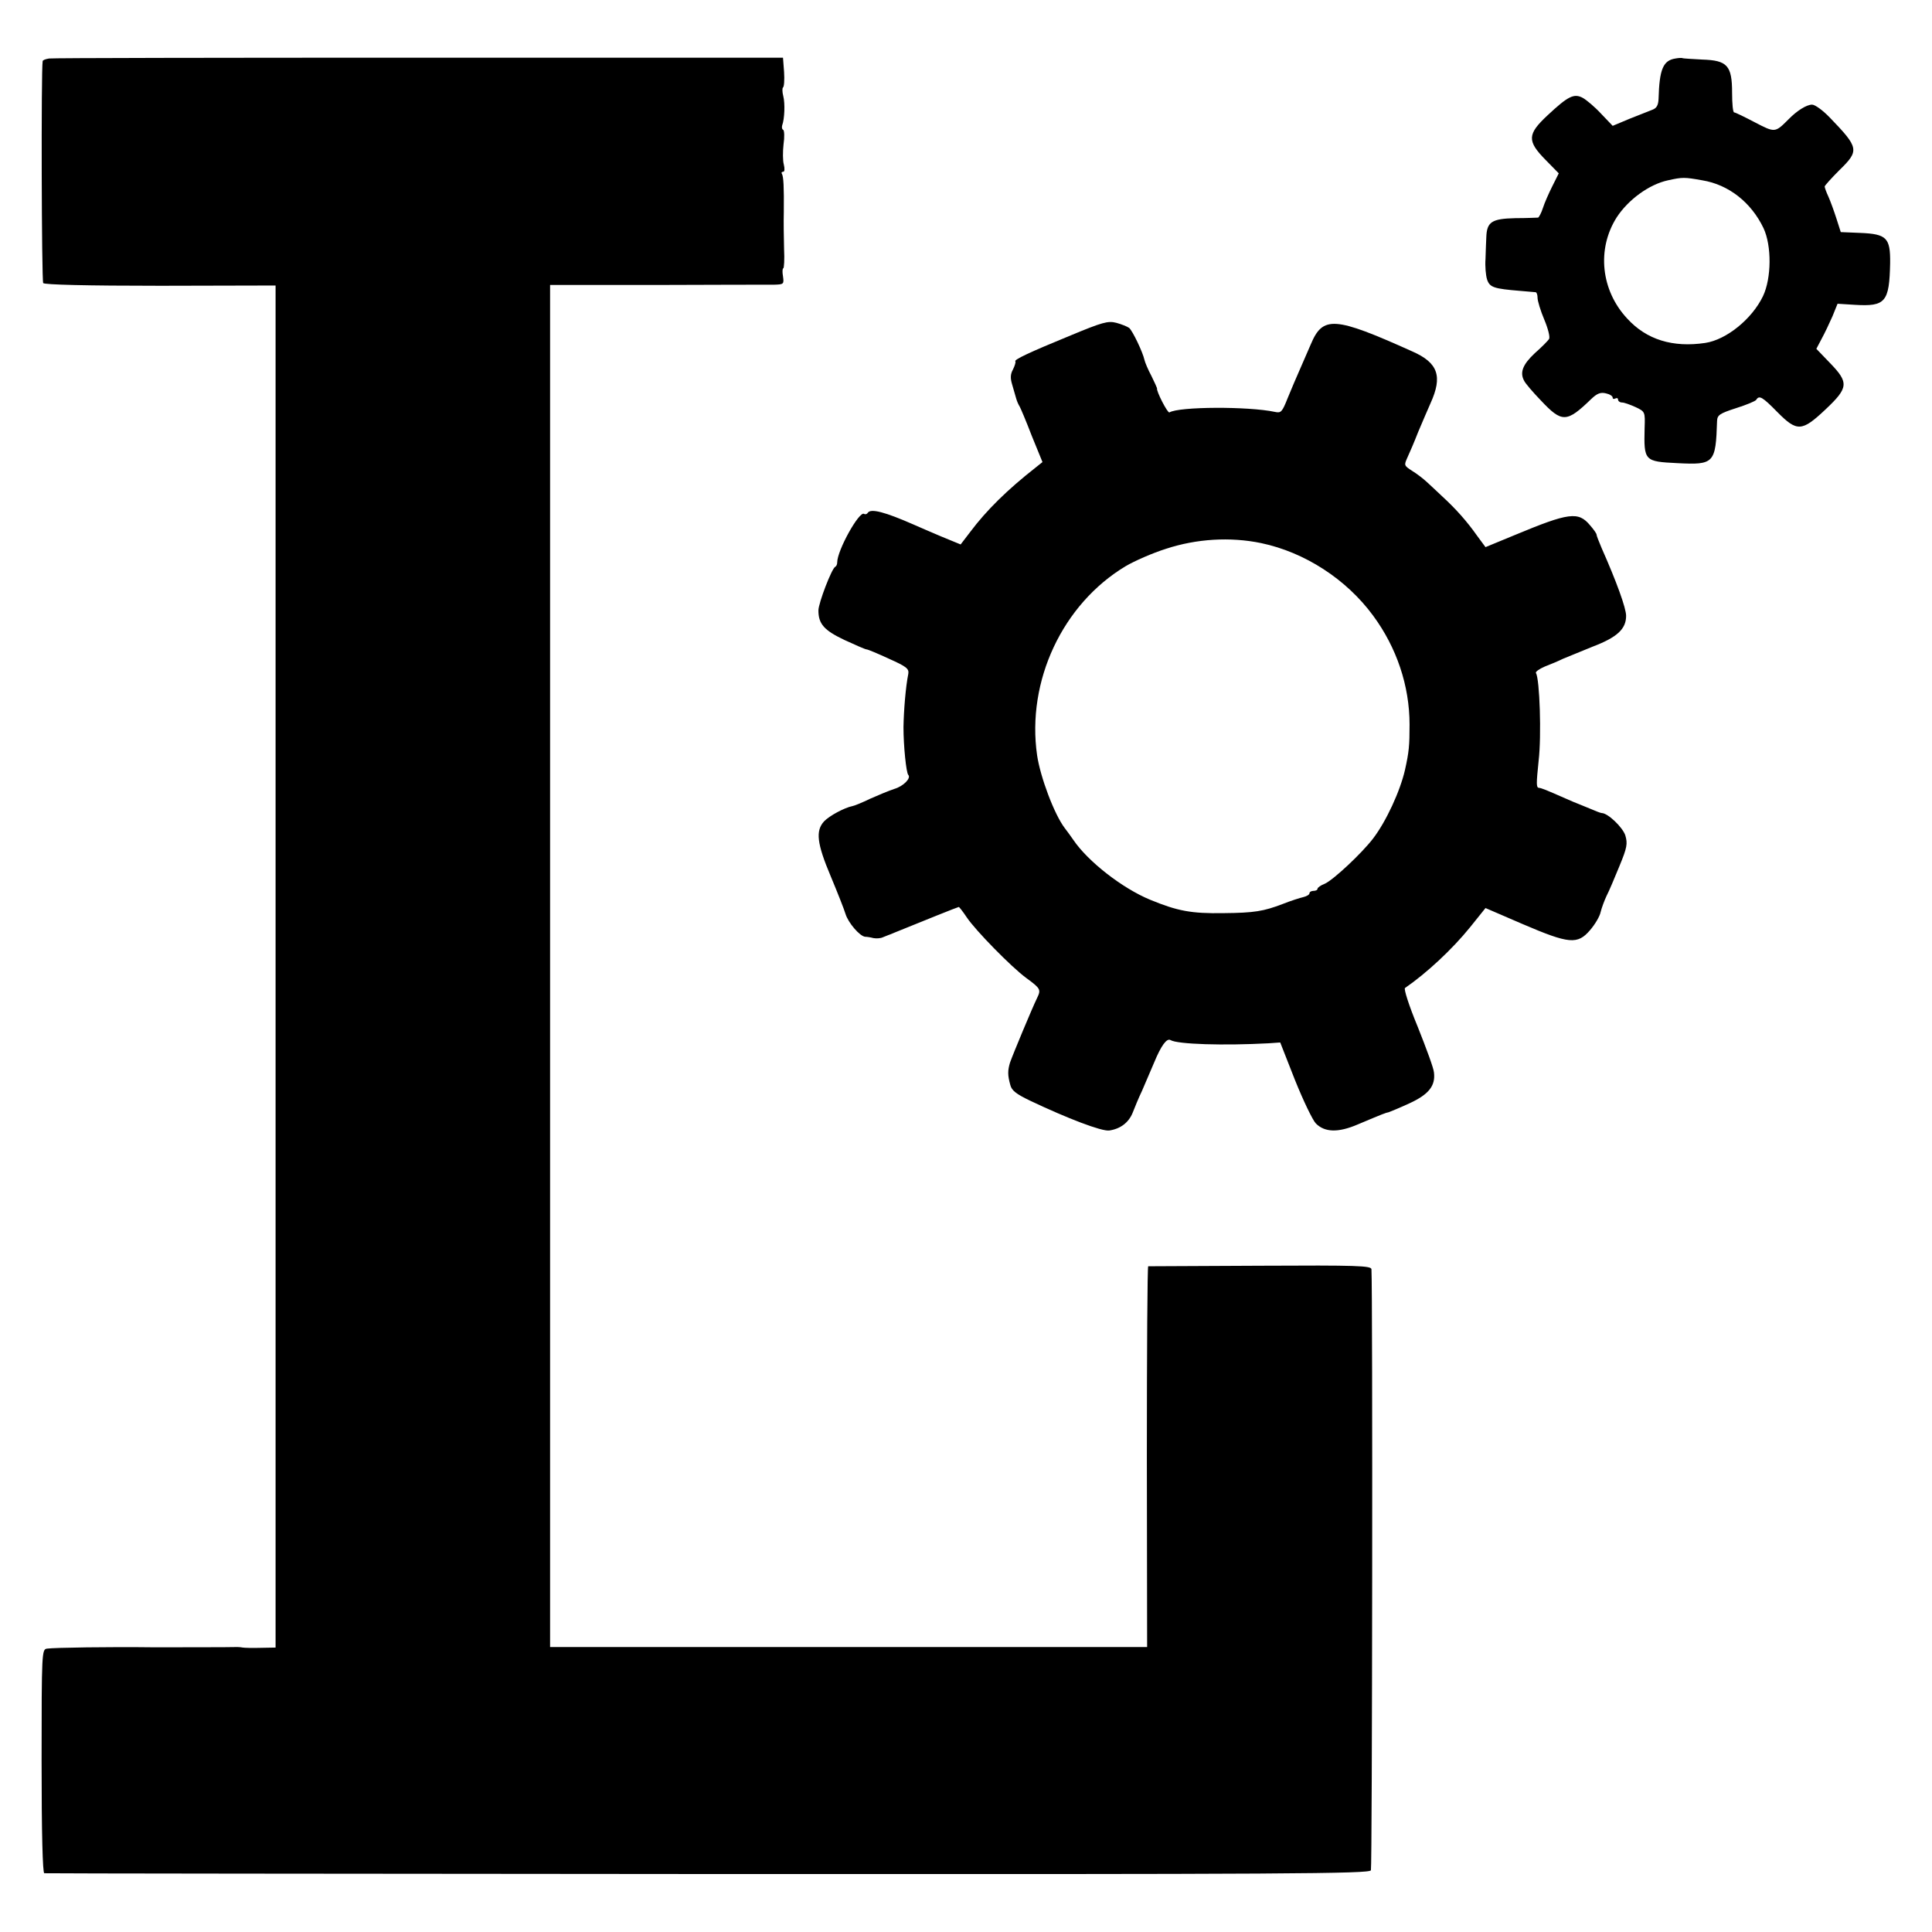 <?xml version="1.0" standalone="no"?>
<!DOCTYPE svg PUBLIC "-//W3C//DTD SVG 20010904//EN"
 "http://www.w3.org/TR/2001/REC-SVG-20010904/DTD/svg10.dtd">
<svg version="1.0" xmlns="http://www.w3.org/2000/svg"
 width="720pt" height="720pt" viewBox="0 0 720 720"
 preserveAspectRatio="xMidYMid meet">
<g transform="translate(0,720) scale(0.1,-0.1)"
fill="#000000" stroke="none">
<path d="M183 6982 c-13 -2 -24 -6 -24 -10 -6 -31 -4 -819 2 -827 5 -6 161
-10 437 -10 l429 1 0 -2538 0 -2538 -56 -1 c-31 -1 -60 0 -66 1 -5 1 -14 2
-20 2 -9 -1 -279 -1 -315 -1 -159 2 -368 -1 -395 -5 -19 -3 -20 -11 -20 -419
0 -271 4 -417 10 -418 6 -1 1119 -2 2473 -3 2181 -1 2465 1 2471 14 5 11 7
2157 2 2240 -1 13 -53 15 -413 13 -227 -1 -416 -2 -419 -2 -3 -1 -5 -320 -5
-710 l1 -709 -1112 0 -1113 0 0 2538 0 2538 397 0 c219 1 415 1 437 1 37 1 38
2 34 31 -3 17 -2 30 1 30 3 0 5 33 3 72 -1 40 -2 102 -1 138 1 92 -1 132 -7
142 -3 4 -1 8 5 8 5 0 6 11 2 27 -4 14 -4 48 -1 75 4 27 3 51 -1 54 -5 2 -6
10 -4 17 9 24 11 82 4 109 -4 15 -4 30 -1 32 4 2 6 28 4 58 l-4 53 -1356 0
c-746 0 -1367 -1 -1379 -3z"/>
<path d="M6244 6982 c-46 -7 -60 -40 -63 -150 -1 -24 -7 -35 -23 -41 -13 -5
-51 -20 -86 -34 l-62 -26 -43 45 c-23 25 -54 51 -68 59 -33 18 -55 7 -132 -65
-75 -70 -77 -95 -7 -166 l49 -50 -24 -48 c-13 -26 -29 -62 -35 -81 -6 -19 -15
-35 -18 -36 -4 0 -42 -2 -85 -2 -88 -2 -106 -14 -108 -71 -1 -17 -2 -53 -3
-81 -2 -27 1 -62 6 -77 10 -29 25 -34 123 -42 28 -2 53 -5 58 -5 4 -1 7 -10 7
-21 0 -11 11 -48 25 -81 14 -33 22 -65 18 -72 -4 -7 -28 -31 -53 -53 -45 -42
-57 -72 -40 -103 4 -9 32 -42 62 -73 79 -84 96 -84 188 5 22 21 35 26 55 21
14 -3 25 -10 25 -16 0 -5 5 -6 10 -3 6 3 10 1 10 -4 0 -6 7 -11 15 -11 8 0 30
-8 50 -17 36 -17 36 -18 34 -78 -3 -123 -1 -125 122 -131 137 -7 143 -1 148
157 1 22 9 28 71 48 38 12 72 26 75 31 11 18 23 11 78 -45 74 -75 92 -74 180
9 86 81 88 100 16 174 l-50 52 20 38 c11 20 29 58 40 83 l19 47 64 -4 c115 -7
129 10 132 156 1 94 -13 108 -112 112 l-72 3 -16 50 c-9 28 -22 64 -30 82 -8
17 -14 34 -14 38 0 3 25 31 55 61 75 73 73 83 -36 196 -26 27 -55 48 -66 48
-20 0 -56 -22 -88 -55 -50 -50 -50 -50 -125 -11 -38 20 -73 37 -77 37 -5 -1
-8 33 -8 73 0 102 -18 121 -111 124 -37 2 -70 4 -73 5 -3 2 -16 1 -27 -1z
m100 -454 c98 -16 182 -82 228 -178 31 -66 30 -187 -2 -254 -41 -85 -136 -162
-215 -174 -121 -18 -219 12 -291 91 -98 105 -114 259 -39 377 43 66 121 123
191 138 54 12 61 12 128 0z"/>
<path d="M3990 5950 c-156 -64 -213 -91 -206 -97 2 -2 -2 -16 -9 -30 -10 -18
-10 -33 -3 -56 5 -18 12 -41 15 -52 3 -11 9 -24 13 -30 3 -5 24 -54 45 -109
l40 -98 -25 -20 c-106 -83 -184 -160 -244 -240 l-36 -47 -73 30 c-39 17 -85
36 -102 44 -107 47 -160 61 -171 44 -3 -5 -9 -7 -14 -4 -18 11 -100 -136 -100
-181 0 -7 -3 -14 -7 -16 -13 -5 -63 -136 -63 -163 0 -50 21 -74 97 -110 41
-19 78 -35 82 -35 5 0 43 -16 84 -35 65 -29 75 -37 72 -56 -10 -49 -17 -138
-18 -199 0 -69 10 -170 18 -178 11 -12 -18 -42 -52 -52 -21 -7 -62 -24 -91
-37 -29 -14 -58 -26 -65 -27 -30 -6 -86 -36 -106 -57 -32 -35 -27 -82 25 -205
25 -60 50 -123 55 -140 10 -33 53 -83 73 -85 6 0 20 -2 31 -5 11 -2 27 -1 35
3 8 3 17 7 20 8 3 1 14 5 25 10 98 40 235 95 238 95 2 0 16 -18 30 -39 32 -48
167 -186 222 -226 53 -39 55 -43 40 -74 -19 -39 -91 -212 -101 -241 -9 -30 -9
-47 1 -83 5 -21 22 -34 74 -59 139 -66 267 -115 295 -111 41 6 72 29 87 66 7
18 22 55 35 82 12 28 32 75 45 105 26 63 47 92 61 84 26 -16 199 -21 366 -12
l43 3 55 -140 c31 -77 66 -150 78 -162 33 -33 83 -35 157 -3 95 40 103 43 114
45 6 2 40 16 77 33 72 33 98 65 92 115 -1 16 -29 91 -60 169 -34 82 -53 143
-48 146 80 55 176 144 243 227 l57 71 139 -60 c173 -74 204 -77 251 -22 18 21
36 51 39 67 4 16 14 43 22 60 9 17 30 67 48 111 29 70 31 84 22 115 -10 30
-65 83 -88 83 -4 0 -24 8 -45 17 -22 9 -41 17 -44 18 -3 1 -23 9 -45 19 -75
33 -90 39 -100 40 -10 1 -10 14 -1 101 11 93 4 304 -10 327 -3 4 12 15 33 24
21 8 52 21 68 29 17 7 66 27 110 45 92 35 125 66 125 115 0 29 -36 128 -91
252 -10 24 -19 46 -19 50 0 5 -11 20 -24 35 -44 53 -79 48 -281 -36 l-109 -45
-31 42 c-38 54 -79 100 -129 146 -21 20 -48 45 -60 56 -12 11 -35 29 -53 40
-31 20 -31 21 -18 50 8 17 26 59 40 95 15 36 36 84 46 107 46 101 28 151 -67
193 -291 131 -334 134 -379 27 -10 -23 -28 -64 -40 -92 -12 -27 -33 -76 -46
-108 -21 -53 -25 -57 -48 -52 -98 21 -358 20 -393 -2 -7 -3 -50 81 -46 90 0 1
-9 22 -21 46 -13 24 -24 51 -26 60 -6 28 -44 108 -57 119 -7 5 -29 14 -48 19
-31 8 -52 2 -170 -47z m710 -774 c162 -34 317 -134 417 -270 88 -119 136 -262
136 -406 0 -78 -2 -102 -17 -169 -18 -79 -70 -192 -119 -256 -43 -56 -147
-153 -179 -168 -16 -6 -28 -15 -28 -19 0 -5 -7 -8 -15 -8 -8 0 -15 -4 -15 -9
0 -5 -10 -11 -22 -14 -13 -3 -48 -14 -78 -26 -71 -27 -105 -33 -220 -34 -121
-2 -172 8 -274 50 -104 43 -232 143 -286 223 -8 12 -23 32 -32 44 -39 51 -91
190 -103 271 -40 277 95 564 330 705 32 19 100 49 151 65 113 37 238 45 354
21z"/>
</g>
</svg>
